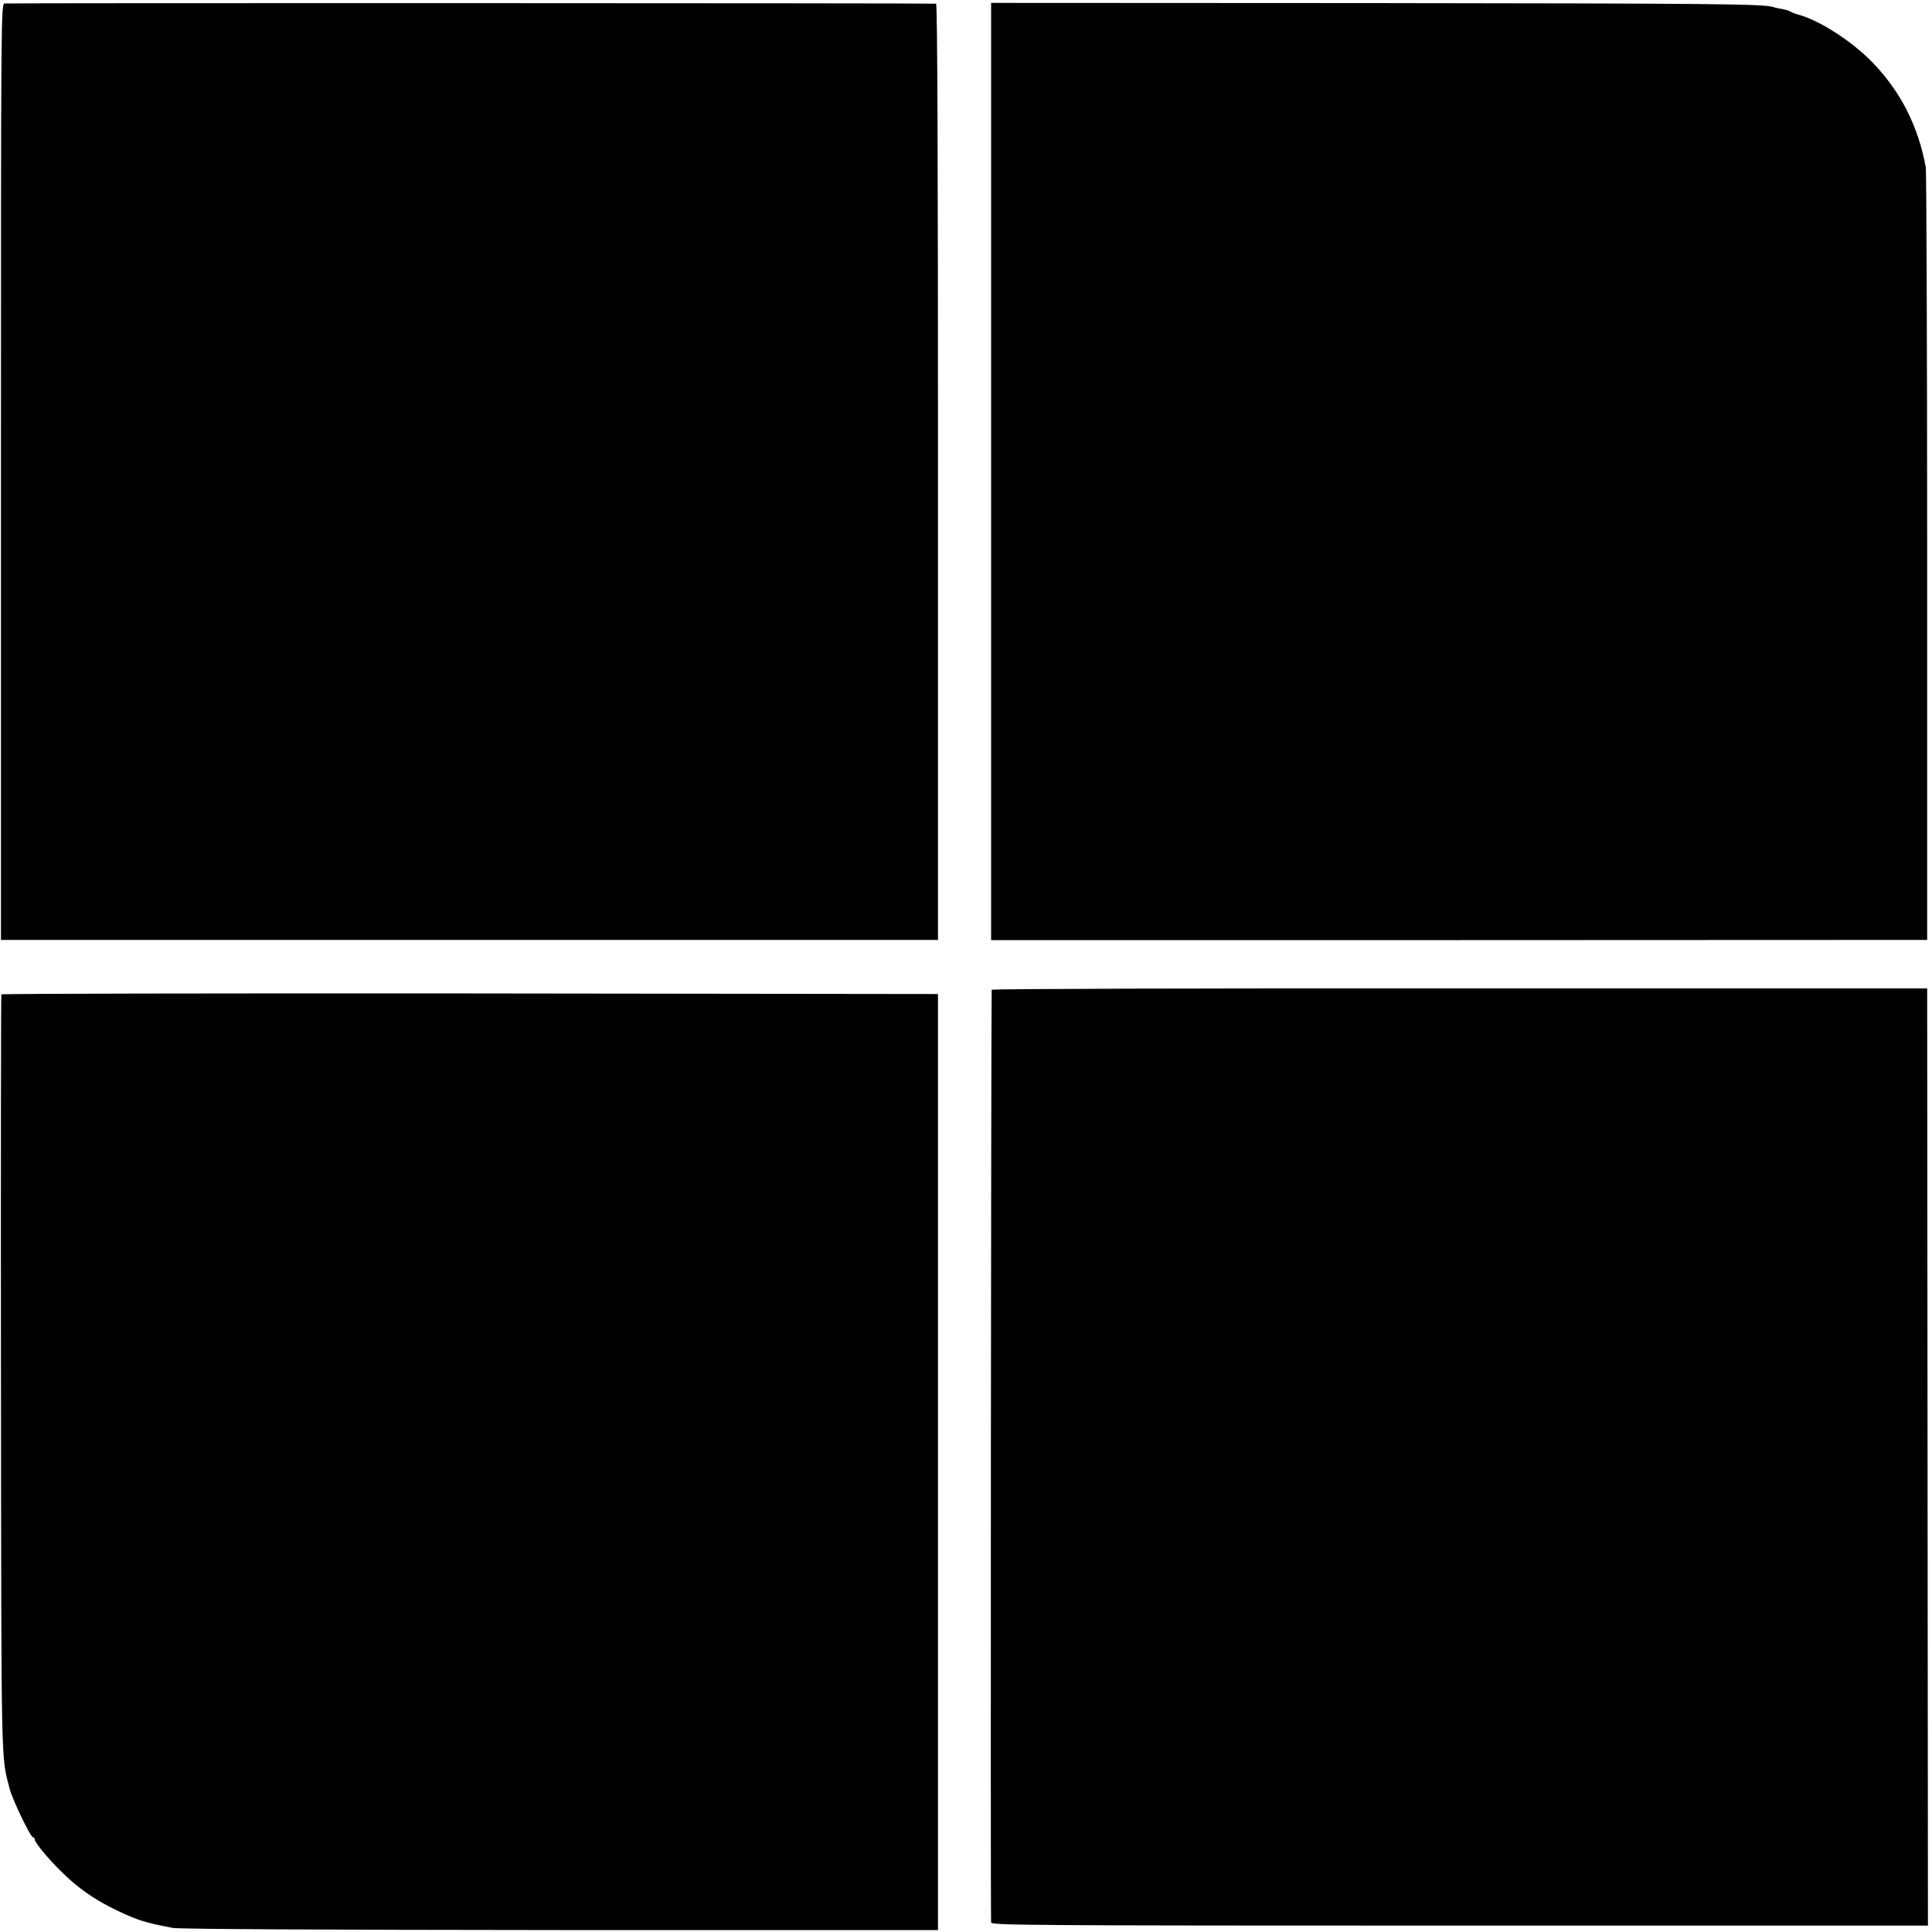 <svg version="1" xmlns="http://www.w3.org/2000/svg" width="1333.333" height="1333.333" viewBox="0 0 1000 1000"><path d="M2.5 1.8c-2 .3-2 1-2 242.5v242.2h485V244.2c0-161.1-.3-242.2-1-242.3-2.2-.3-480.1-.4-482-.1zM513 244v242.6h242.3l242.2-.1v-198c0-108.9-.4-199.7-.7-201.8-3.9-21.5-13.2-39.7-28.1-54.9-10.2-10.4-26.6-21-37.1-24-2.3-.6-4.5-1.5-5.1-1.9-.5-.4-2.3-.9-4-1.2-1.6-.3-3.7-.7-4.5-1-4.7-1.7-28.9-1.9-208.2-2.1L513 1.5V244zM513.3 512.3c-.3.5-.7 468.7-.3 482.8 0 1.4 22.4 1.6 242.4 1.6h242.5l-.2-242.6-.2-242.5H755.7c-133.1-.1-242.1.2-242.4.7zM.7 514.7c-.2.5-.3 89-.2 196.8C.7 919.4.5 908.3 5 925.9c1.4 5.5 10.8 25.1 12.1 25.1.5 0 .9.5.9 1.1 0 1.6 6.6 9.6 13.7 16.6 10 9.9 19.6 16.2 34.6 22.8 6.3 2.7 11 4.1 23.2 6.4 3.1.6 77.7 1 200.5 1.1h195.5V514.5l-242.2-.3c-133.2-.1-242.3.1-242.6.5z"/></svg>
